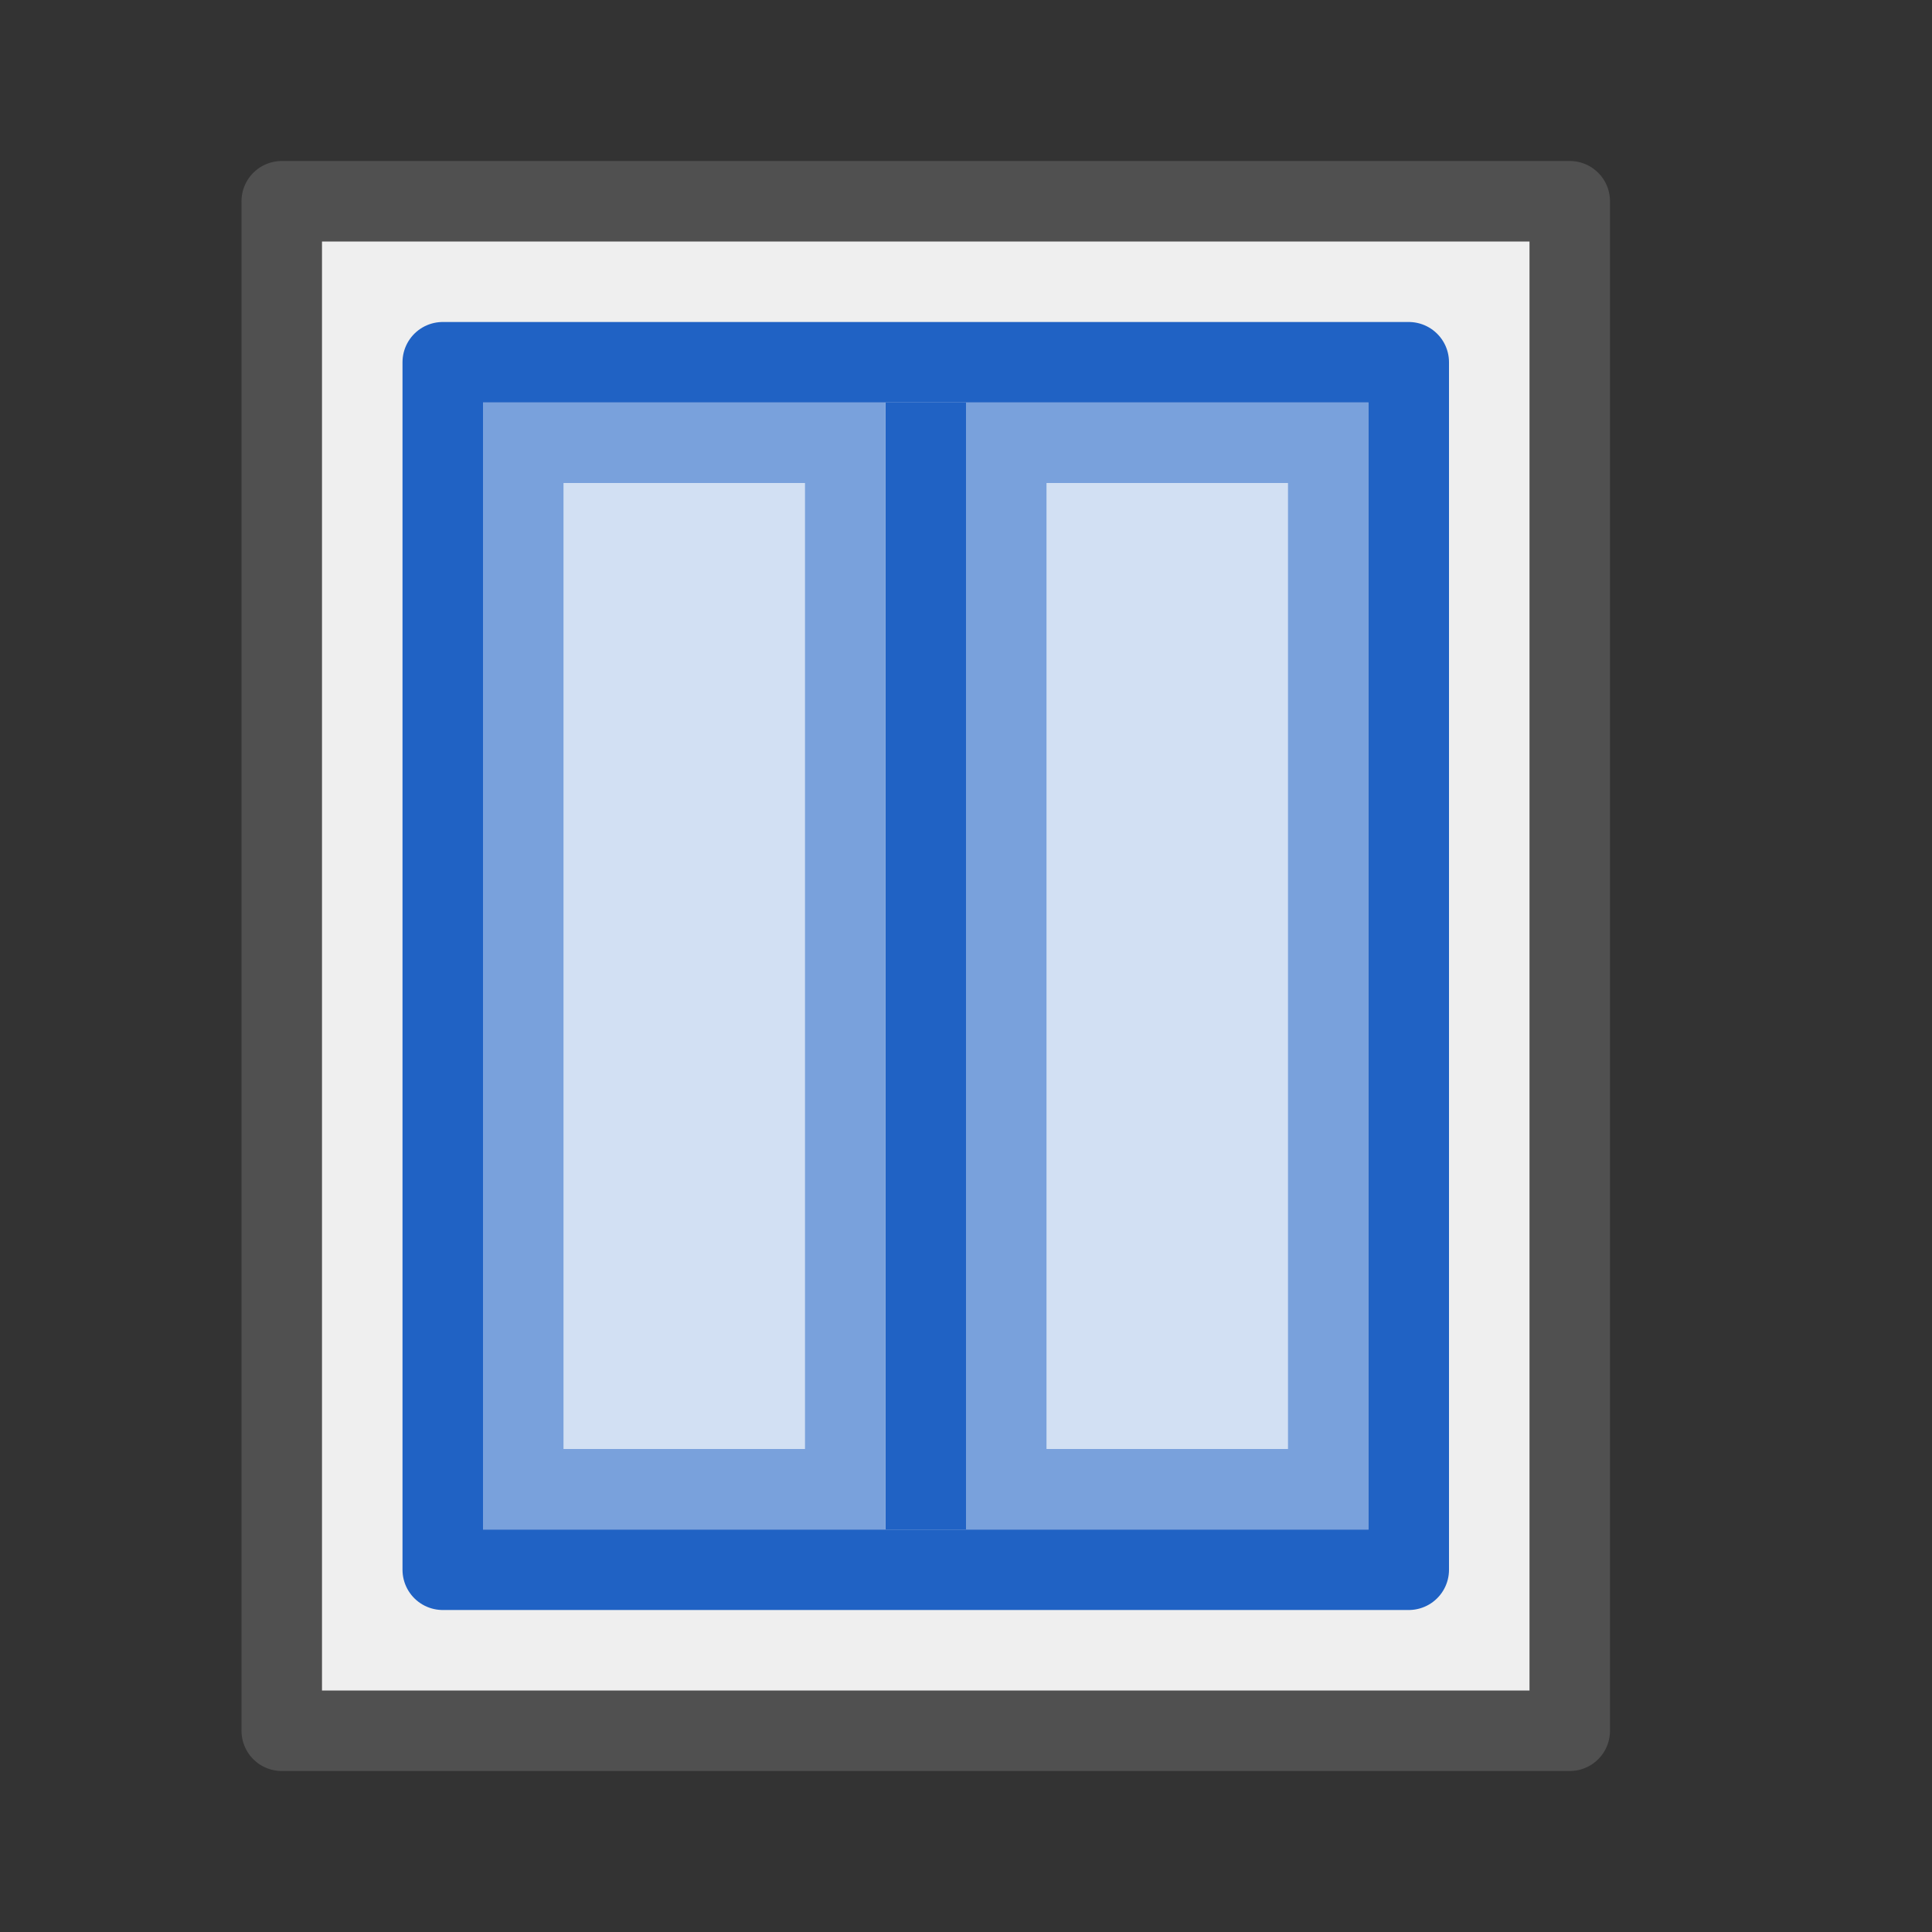 <?xml version="1.0" encoding="utf-8"?>
<!-- Generator: Adobe Illustrator 26.1.0, SVG Export Plug-In . SVG Version: 6.00 Build 0)  -->
<svg version="1.1" xmlns="http://www.w3.org/2000/svg" xmlns:xlink="http://www.w3.org/1999/xlink" x="0px" y="0px" width="24px"
	 height="24px" viewBox="0 0 24 24" style="enable-background:new 0 0 24 24;" xml:space="preserve">
<rect x="0" y="0" width="24" height="24" fill="#333333" stroke="none"/>
<style type="text/css">
	.st82{fill:#efefef;stroke:#505050;stroke-linejoin:round;stroke-miterlimit:10;}
	.st91{fill:none;stroke:#2062c4;stroke-linejoin:round;stroke-miterlimit:10;}
	.st92{fill:#d2e0f3;stroke:#79a1dc;stroke-miterlimit:10;}
</style>
<g id="optimiert">
	<rect x="3.5" y="2.5" class="st82" width="16" height="19"/>
	<rect x="12.5" y="5.5" class="st92" width="4" height="13"/>
	<line class="st91" x1="11.5" y1="19" x2="11.5" y2="5"/>
	<rect x="6.5" y="5.5" class="st92" width="4" height="13"/>
	<rect x="5.5" y="4.5" class="st91" width="12" height="15"/>
</g>
</svg>
